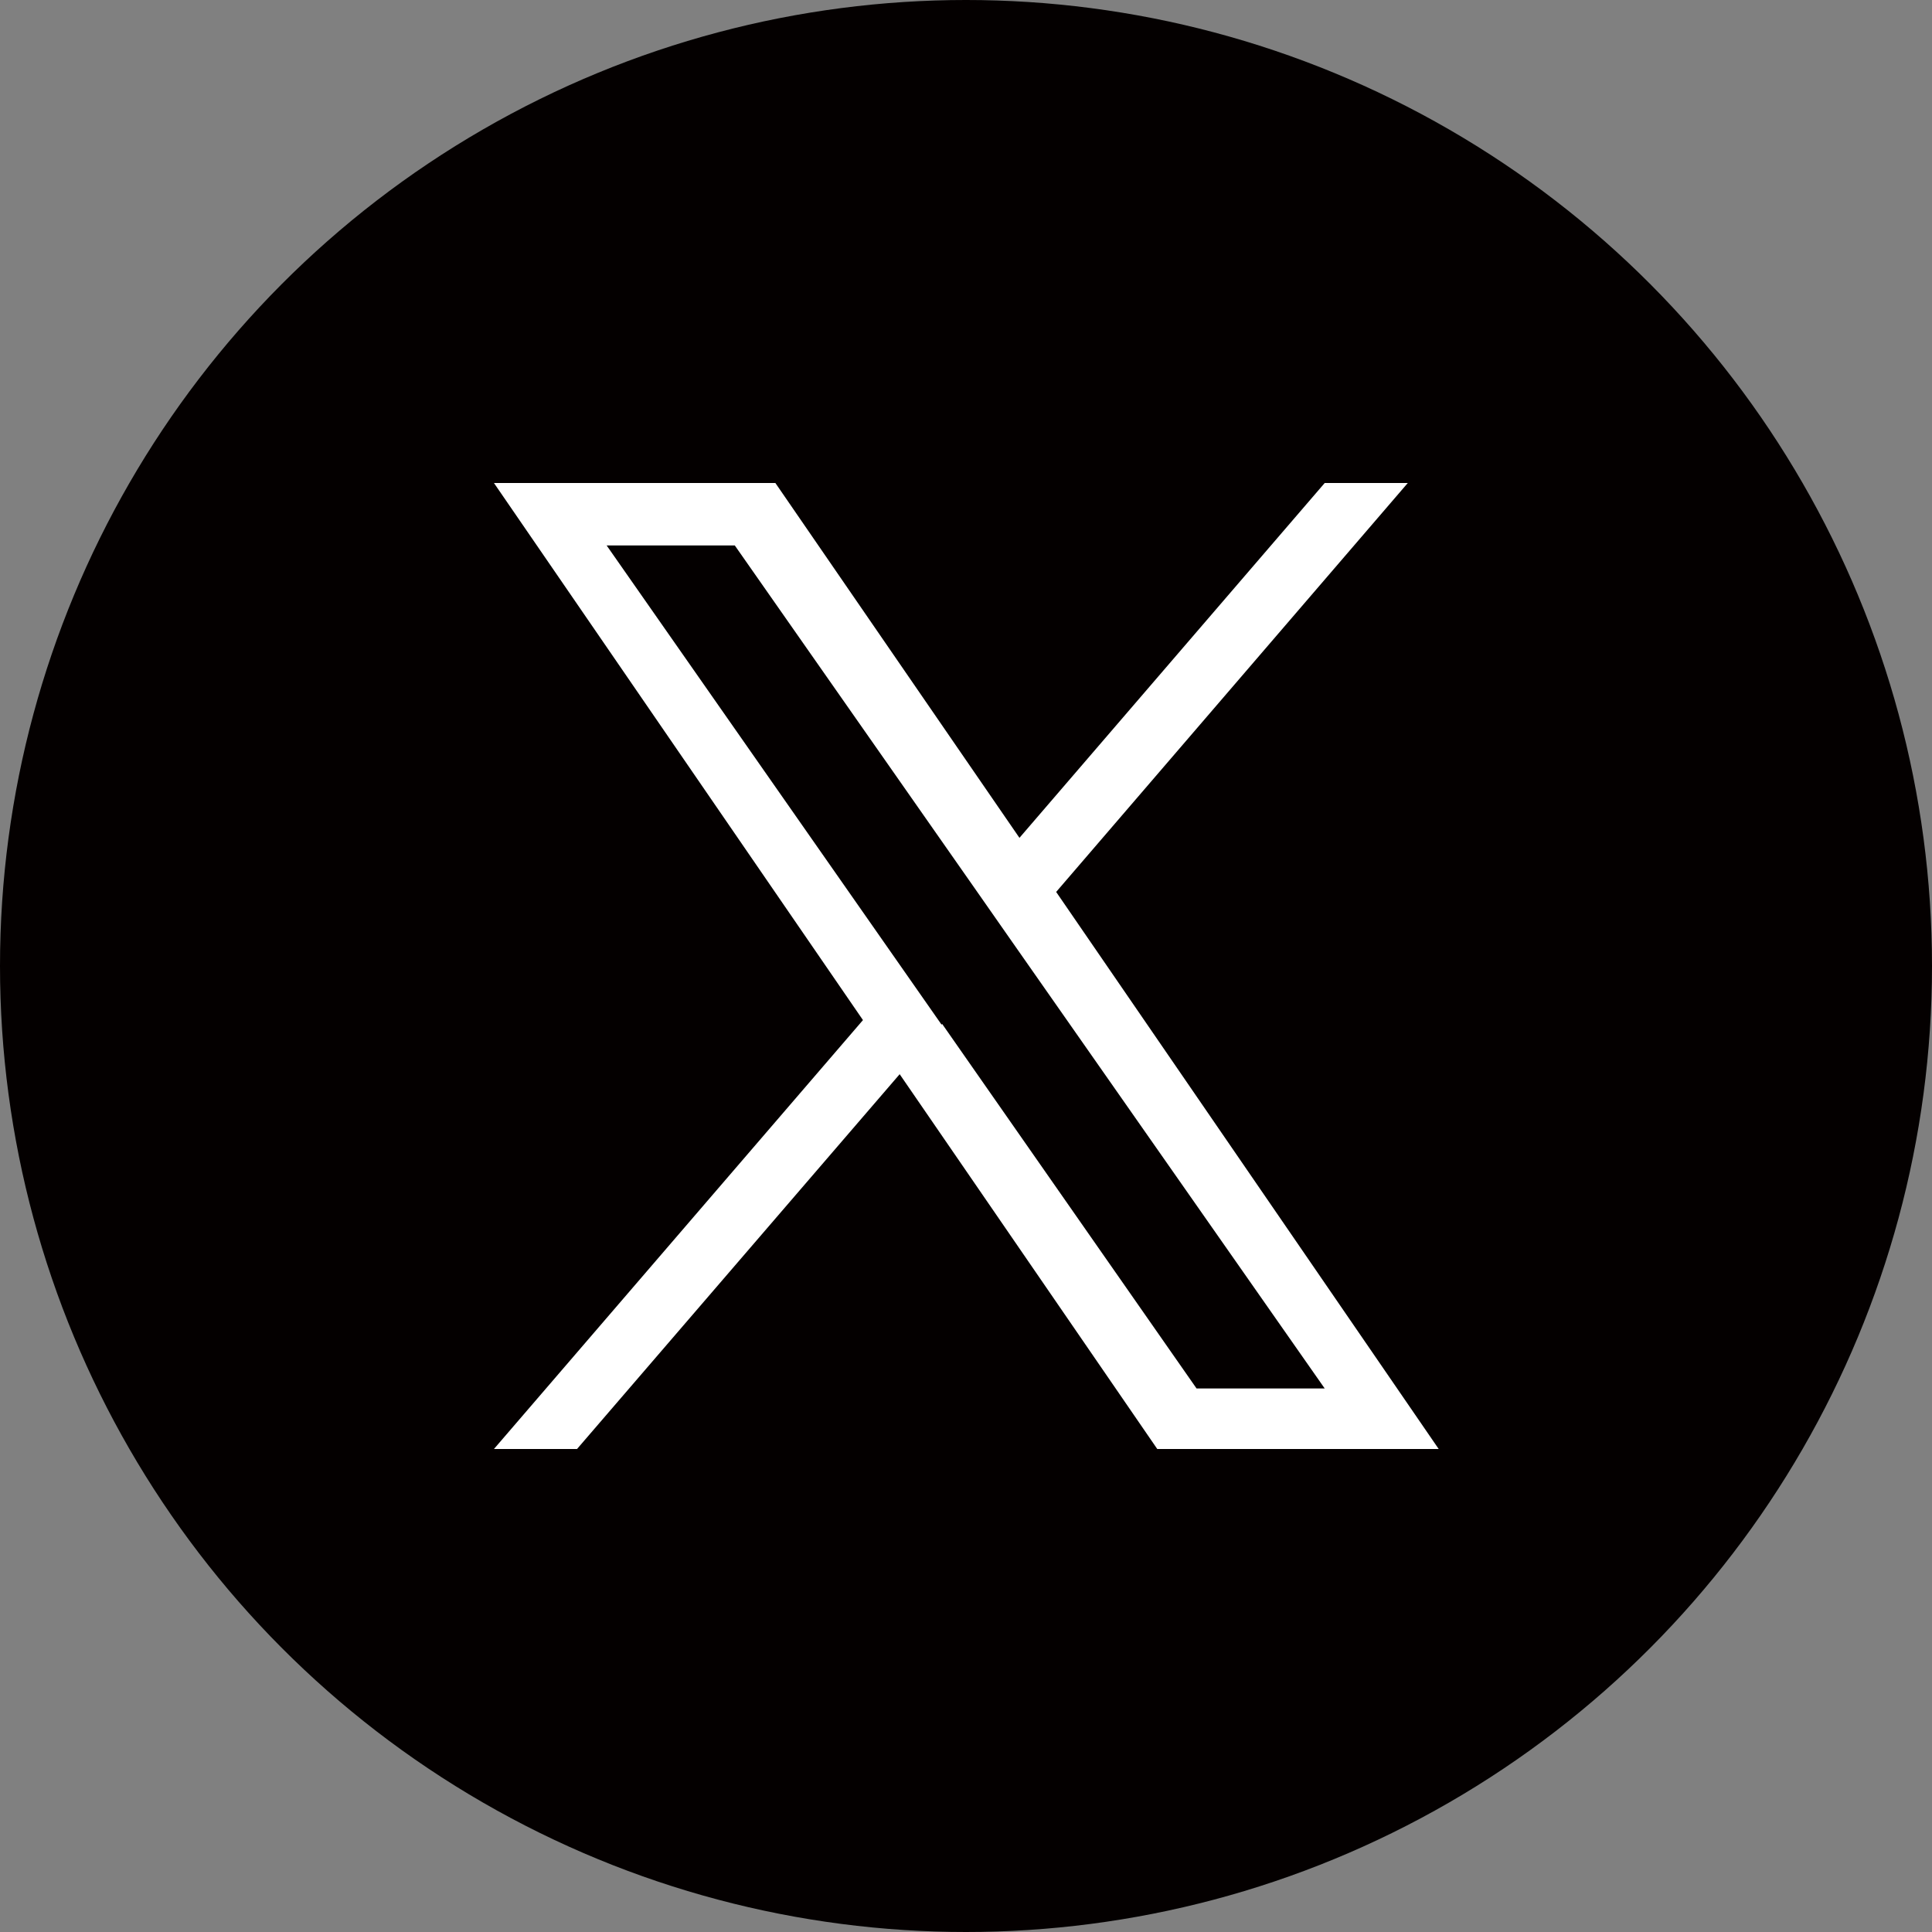 <?xml version="1.0" encoding="UTF-8"?>
<svg id="_レイヤー_1" data-name="レイヤー 1" xmlns="http://www.w3.org/2000/svg" version="1.1" viewBox="0 0 30 30">
  <rect x="0" y="0" width="30" height="30" fill="#808080" stroke="none"/>
  <defs>
    <style>
      .cls-1 {
        fill: #040000;
      }

      .cls-1, .cls-2 {
        stroke-width: 0px;
      }

      .cls-2 {
        fill: #fff;
      }
    </style>
  </defs>
  <circle class="cls-1" cx="15" cy="15" r="15"/>
  <path class="cls-2" d="M16.4,13.85l5.46-6.35h-1.29l-4.74,5.51-3.79-5.51h-4.37l5.73,8.34-5.73,6.66h1.29l5.01-5.82,4,5.82h4.37l-5.94-8.65h0ZM14.62,15.91l-.58-.83-4.62-6.61h1.99l3.73,5.33.58.83,4.85,6.93h-1.99l-3.95-5.66h0Z"/>
</svg>